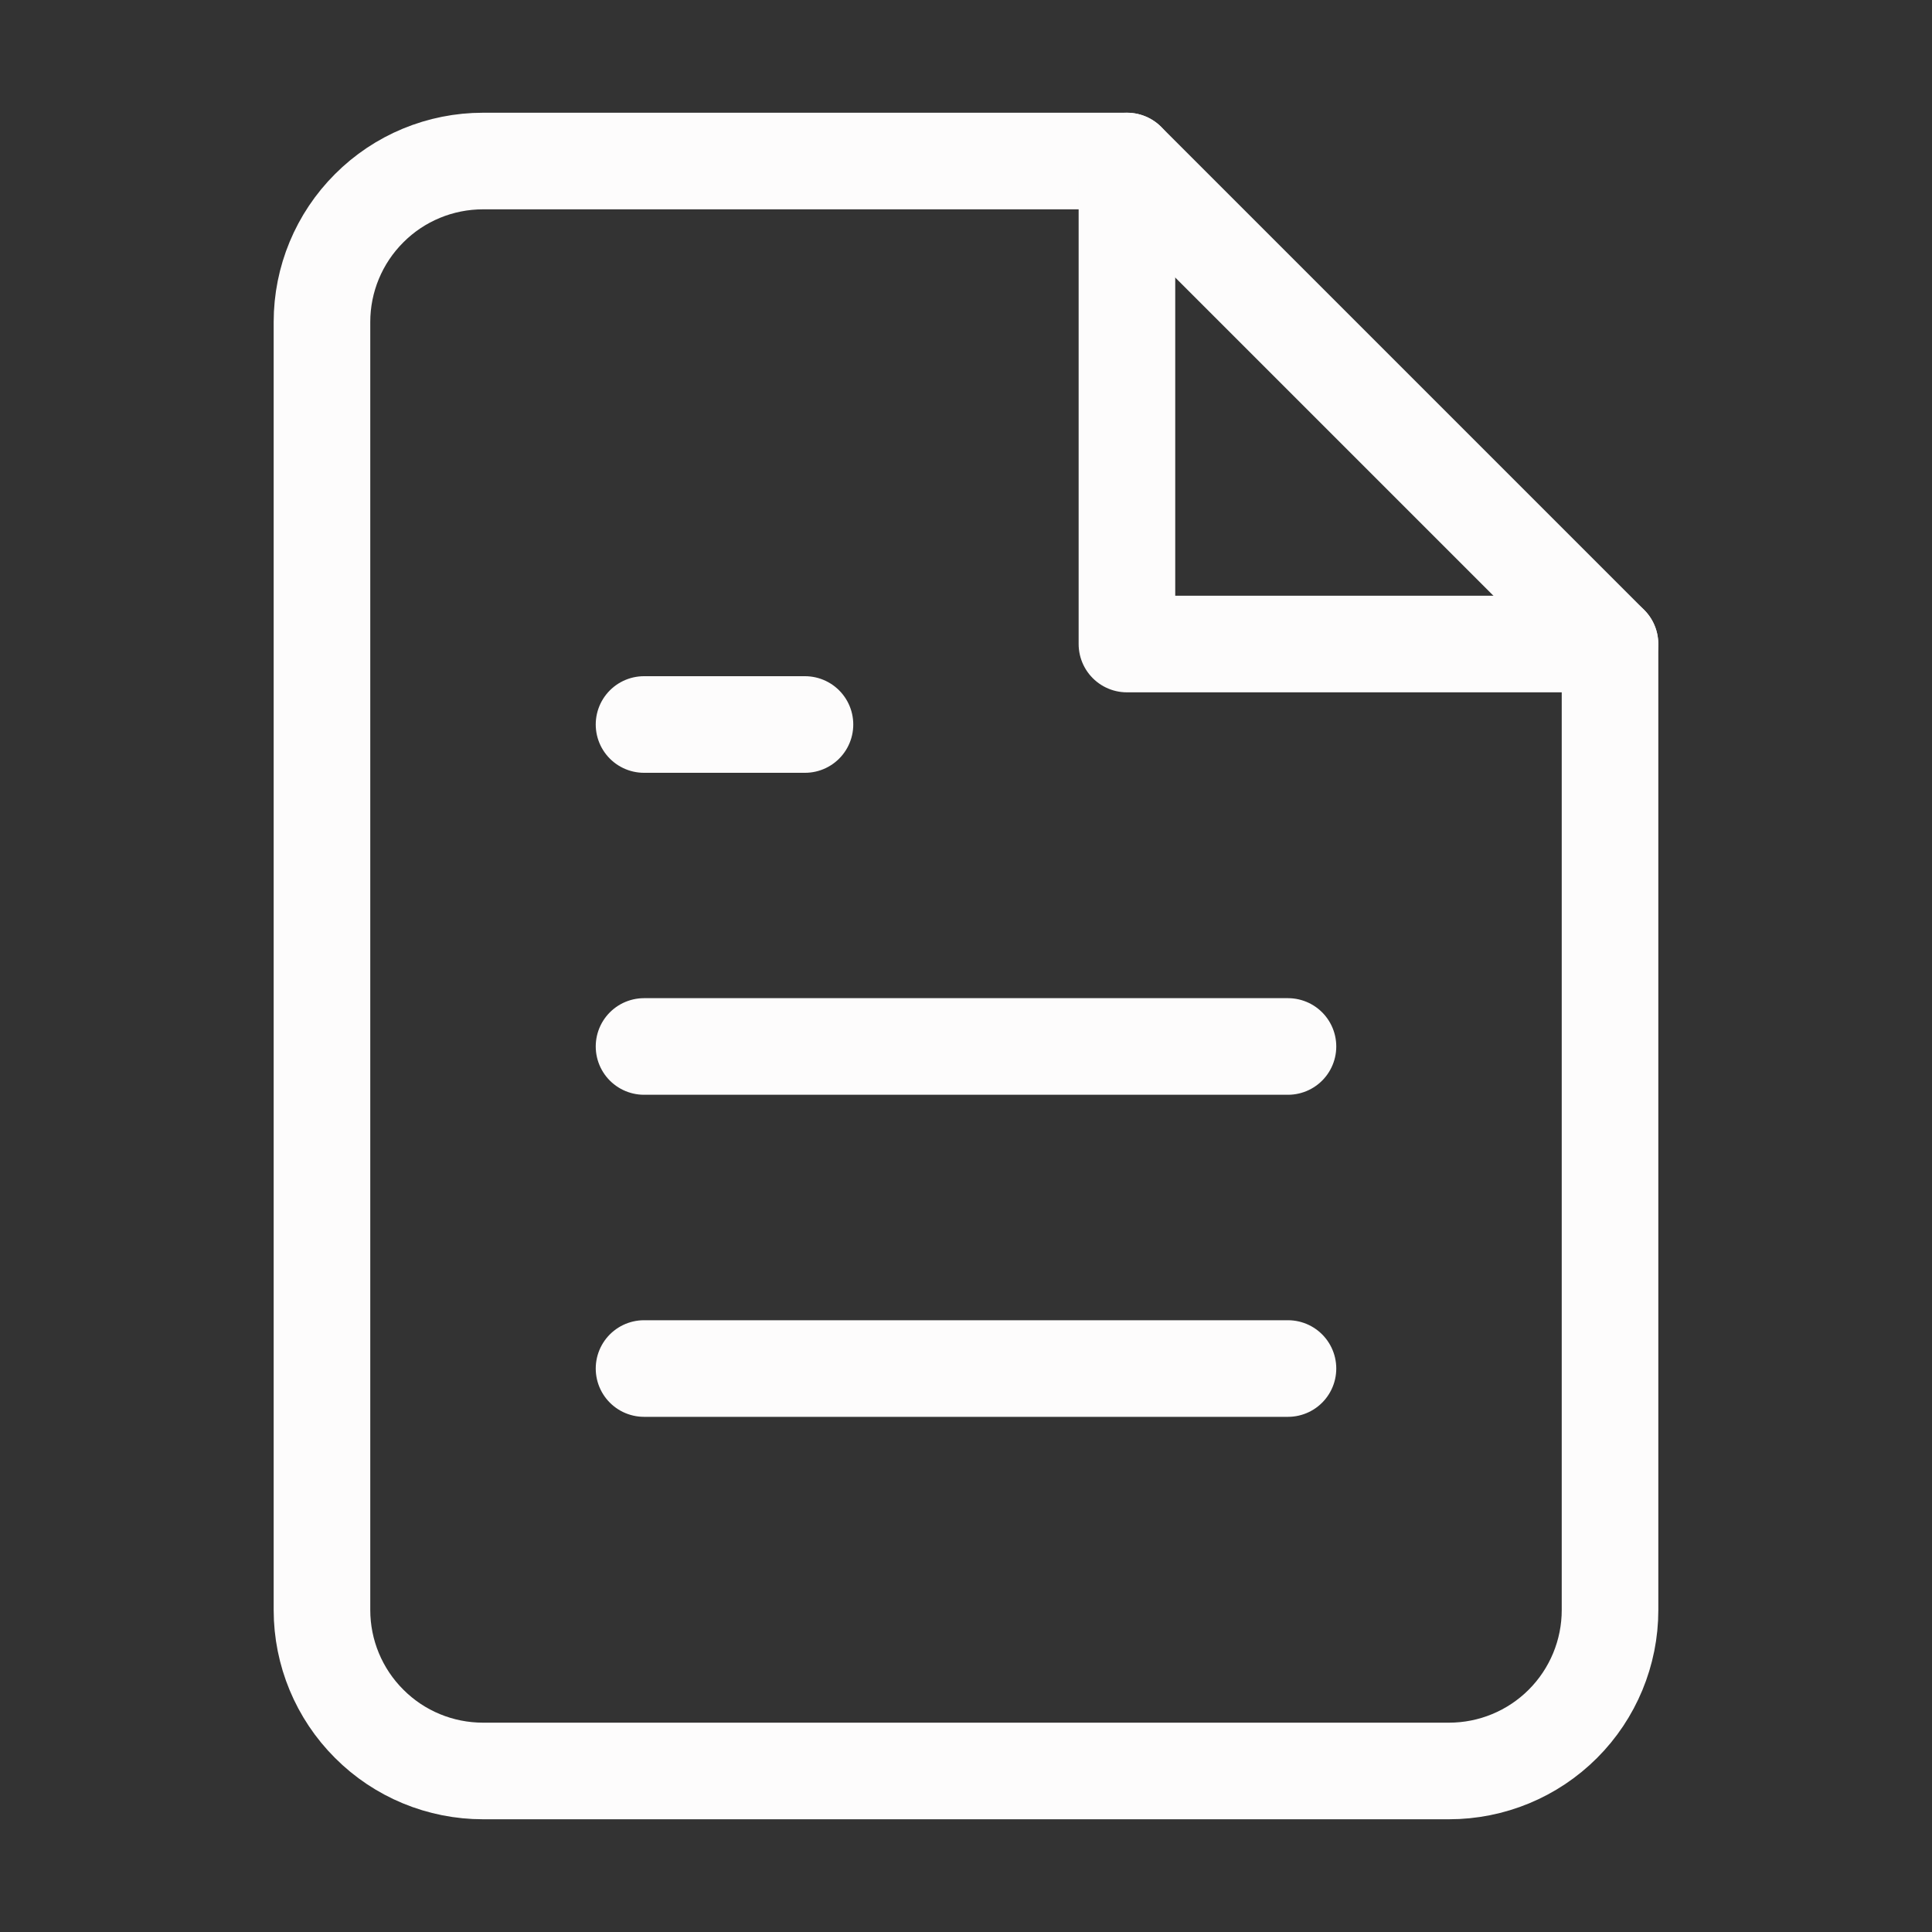 <?xml version="1.0" encoding="UTF-8"?> <svg xmlns="http://www.w3.org/2000/svg" width="20" height="20" viewBox="0 0 20 20" fill="none"><rect x="0" y="0" width="20" height="20" fill="#333333" stroke="none"/> <path d="M11.667 1.667H5C4.558 1.667 4.134 1.842 3.822 2.155C3.509 2.467 3.333 2.891 3.333 3.333V16.667C3.333 17.109 3.509 17.533 3.822 17.845C4.134 18.158 4.558 18.333 5 18.333H15C15.442 18.333 15.866 18.158 16.179 17.845C16.491 17.533 16.667 17.109 16.667 16.667V6.667L11.667 1.667Z" stroke="#FDFCFC" stroke-linecap="round" stroke-linejoin="round"></path> <path d="M11.666 1.667V6.667H16.666" stroke="#FDFCFC" stroke-linecap="round" stroke-linejoin="round"></path> <path d="M13.333 10.833H6.667" stroke="#FDFCFC" stroke-linecap="round" stroke-linejoin="round"></path> <path d="M13.333 14.167H6.667" stroke="#FDFCFC" stroke-linecap="round" stroke-linejoin="round"></path> <path d="M8.333 7.5H7.5H6.667" stroke="#FDFCFC" stroke-linecap="round" stroke-linejoin="round"></path> </svg> 